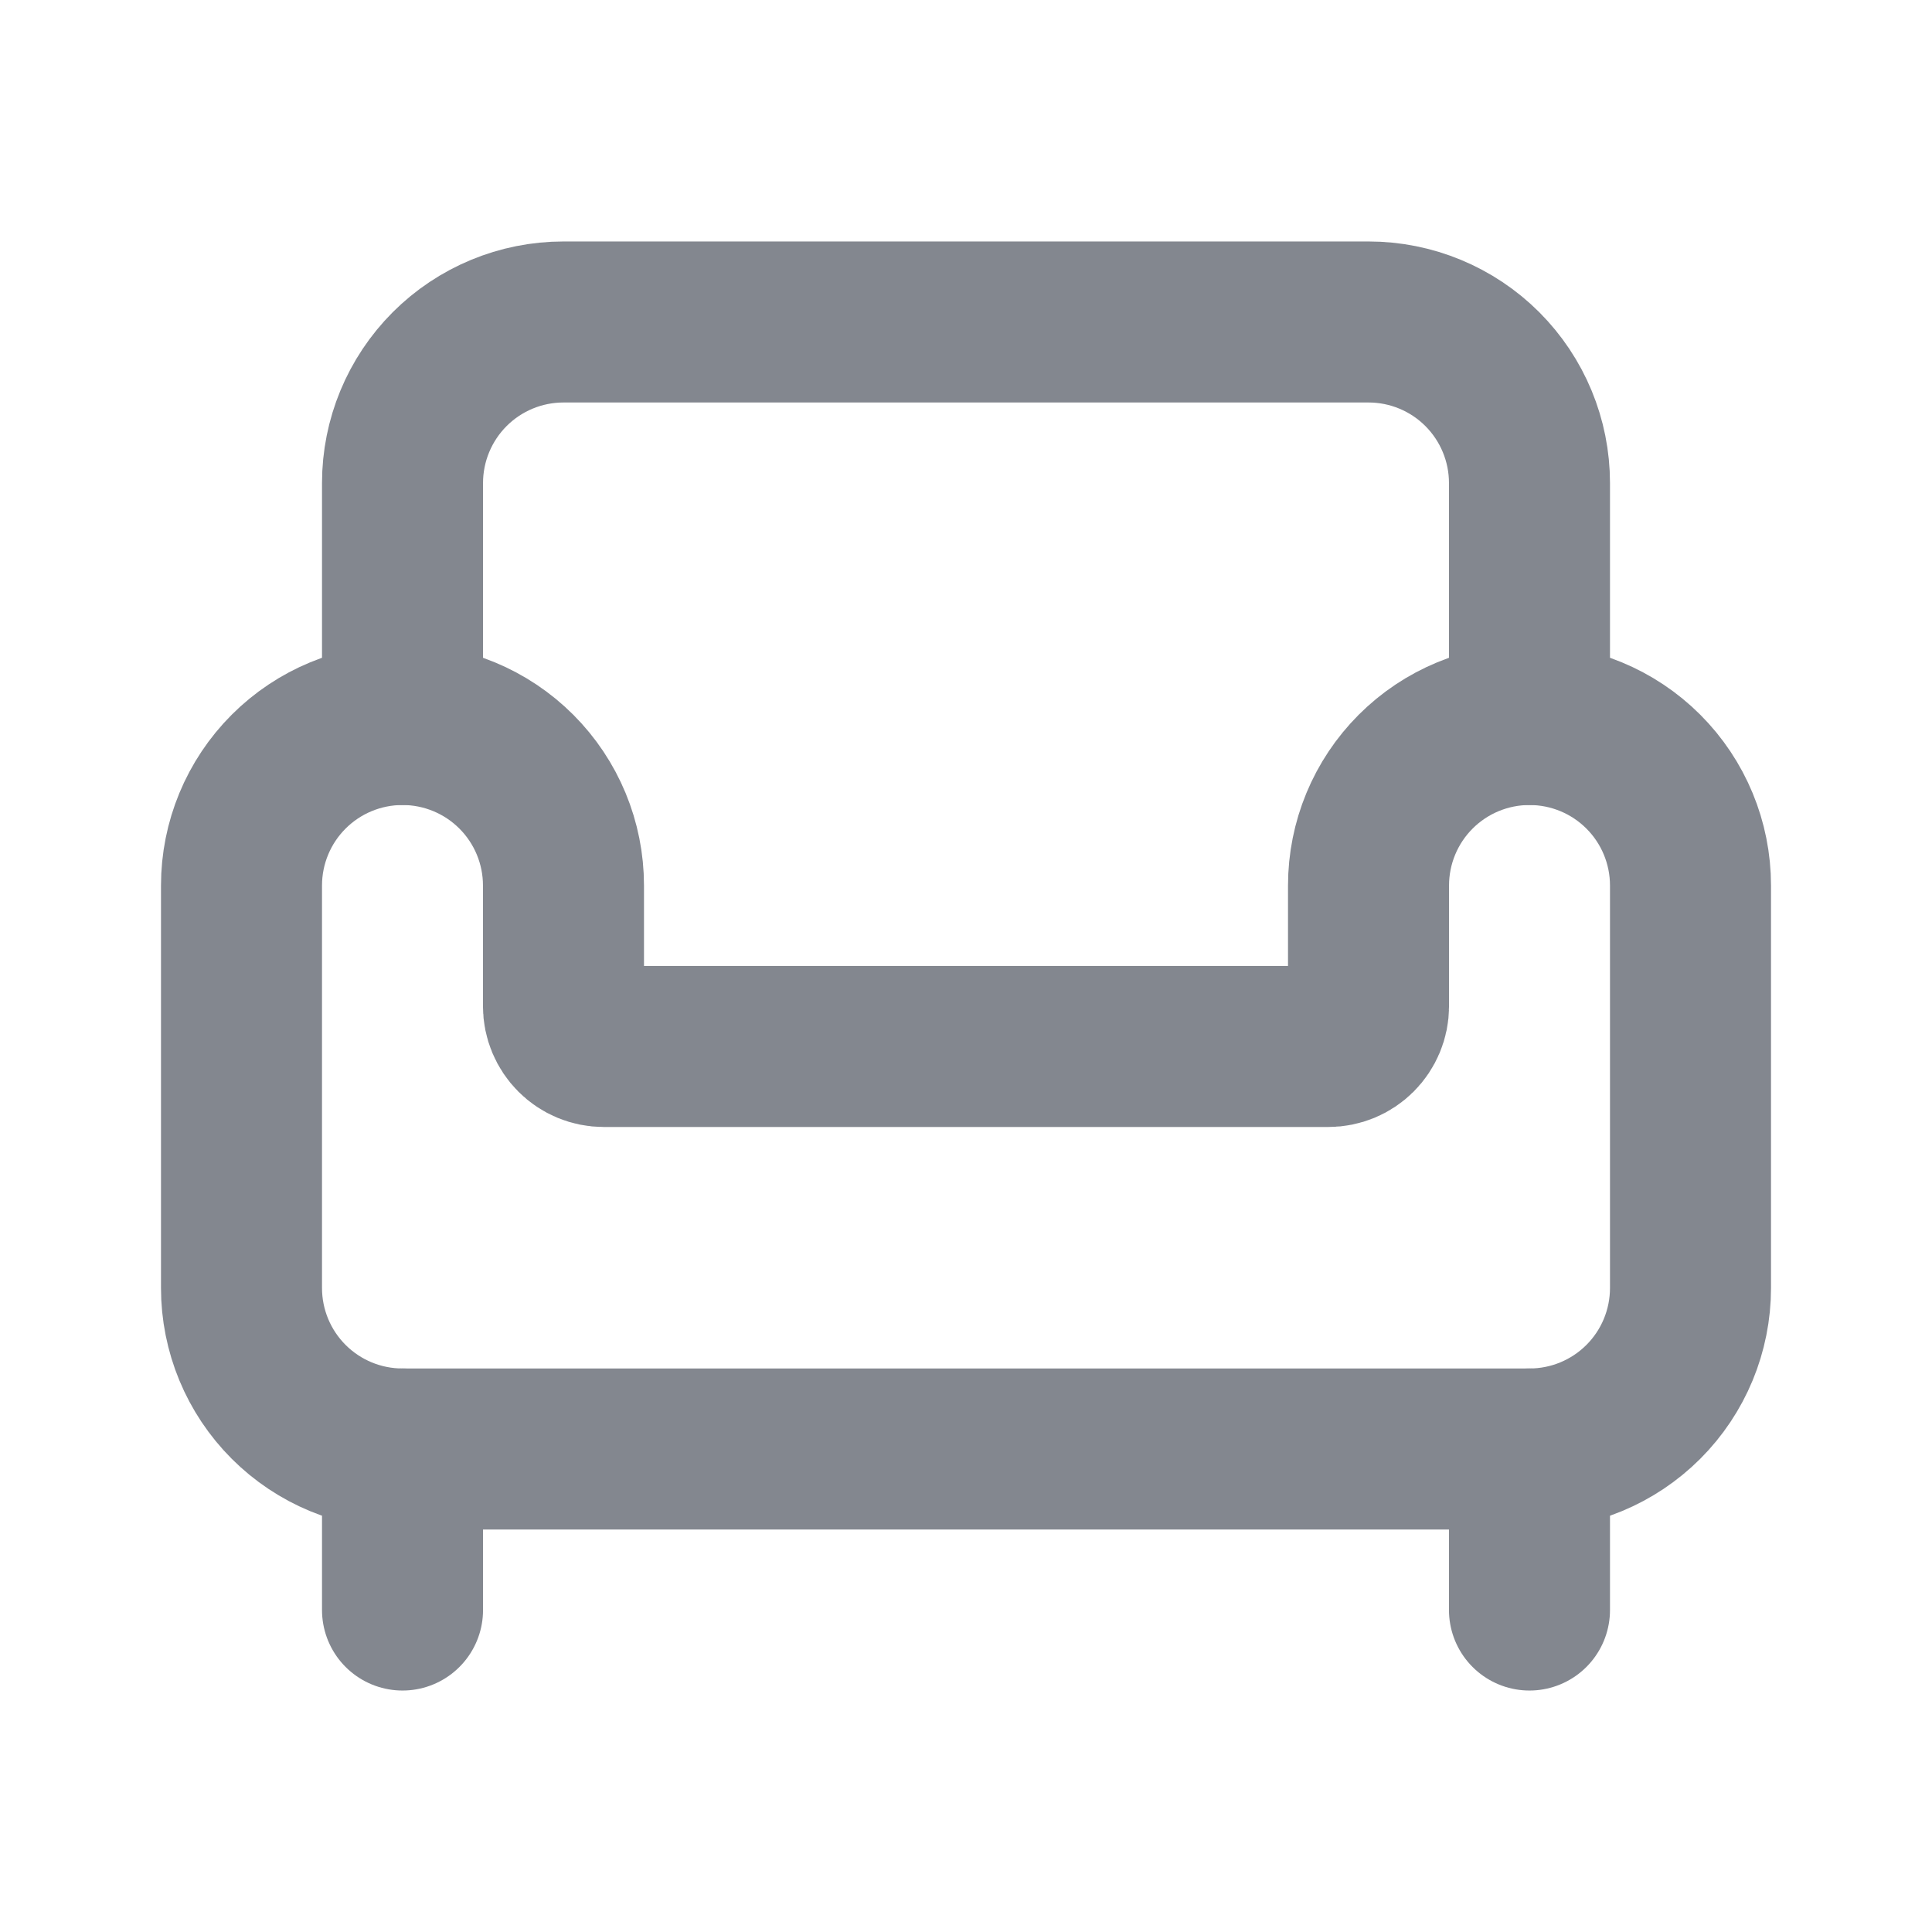 <svg width="32" height="32" viewBox="0 0 32 32" fill="none" xmlns="http://www.w3.org/2000/svg">
<path d="M25.333 12V8C25.333 7.293 25.052 6.615 24.552 6.114C24.052 5.614 23.374 5.333 22.667 5.333H9.333C8.626 5.333 7.948 5.614 7.448 6.114C6.948 6.615 6.667 7.293 6.667 8V12" stroke="#83878F" stroke-width="2.667" stroke-linecap="round" stroke-linejoin="round"/>
<path d="M4 21.333C4 22.041 4.281 22.719 4.781 23.219C5.281 23.719 5.959 24 6.667 24H25.333C26.041 24 26.719 23.719 27.219 23.219C27.719 22.719 28 22.041 28 21.333V14.667C28 13.959 27.719 13.281 27.219 12.781C26.719 12.281 26.041 12 25.333 12C24.626 12 23.948 12.281 23.448 12.781C22.948 13.281 22.667 13.959 22.667 14.667V16.667C22.667 16.843 22.596 17.013 22.471 17.138C22.346 17.263 22.177 17.333 22 17.333H10C9.823 17.333 9.654 17.263 9.529 17.138C9.404 17.013 9.333 16.843 9.333 16.667V14.667C9.333 13.959 9.052 13.281 8.552 12.781C8.052 12.281 7.374 12 6.667 12C5.959 12 5.281 12.281 4.781 12.781C4.281 13.281 4 13.959 4 14.667V21.333Z" stroke="#83878F" stroke-width="2.667" stroke-linecap="round" stroke-linejoin="round"/>
<path d="M6.667 24V26.667" stroke="#83878F" stroke-width="2.667" stroke-linecap="round" stroke-linejoin="round"/>
<path d="M25.333 24V26.667" stroke="#83878F" stroke-width="2.667" stroke-linecap="round" stroke-linejoin="round"/>
</svg>
